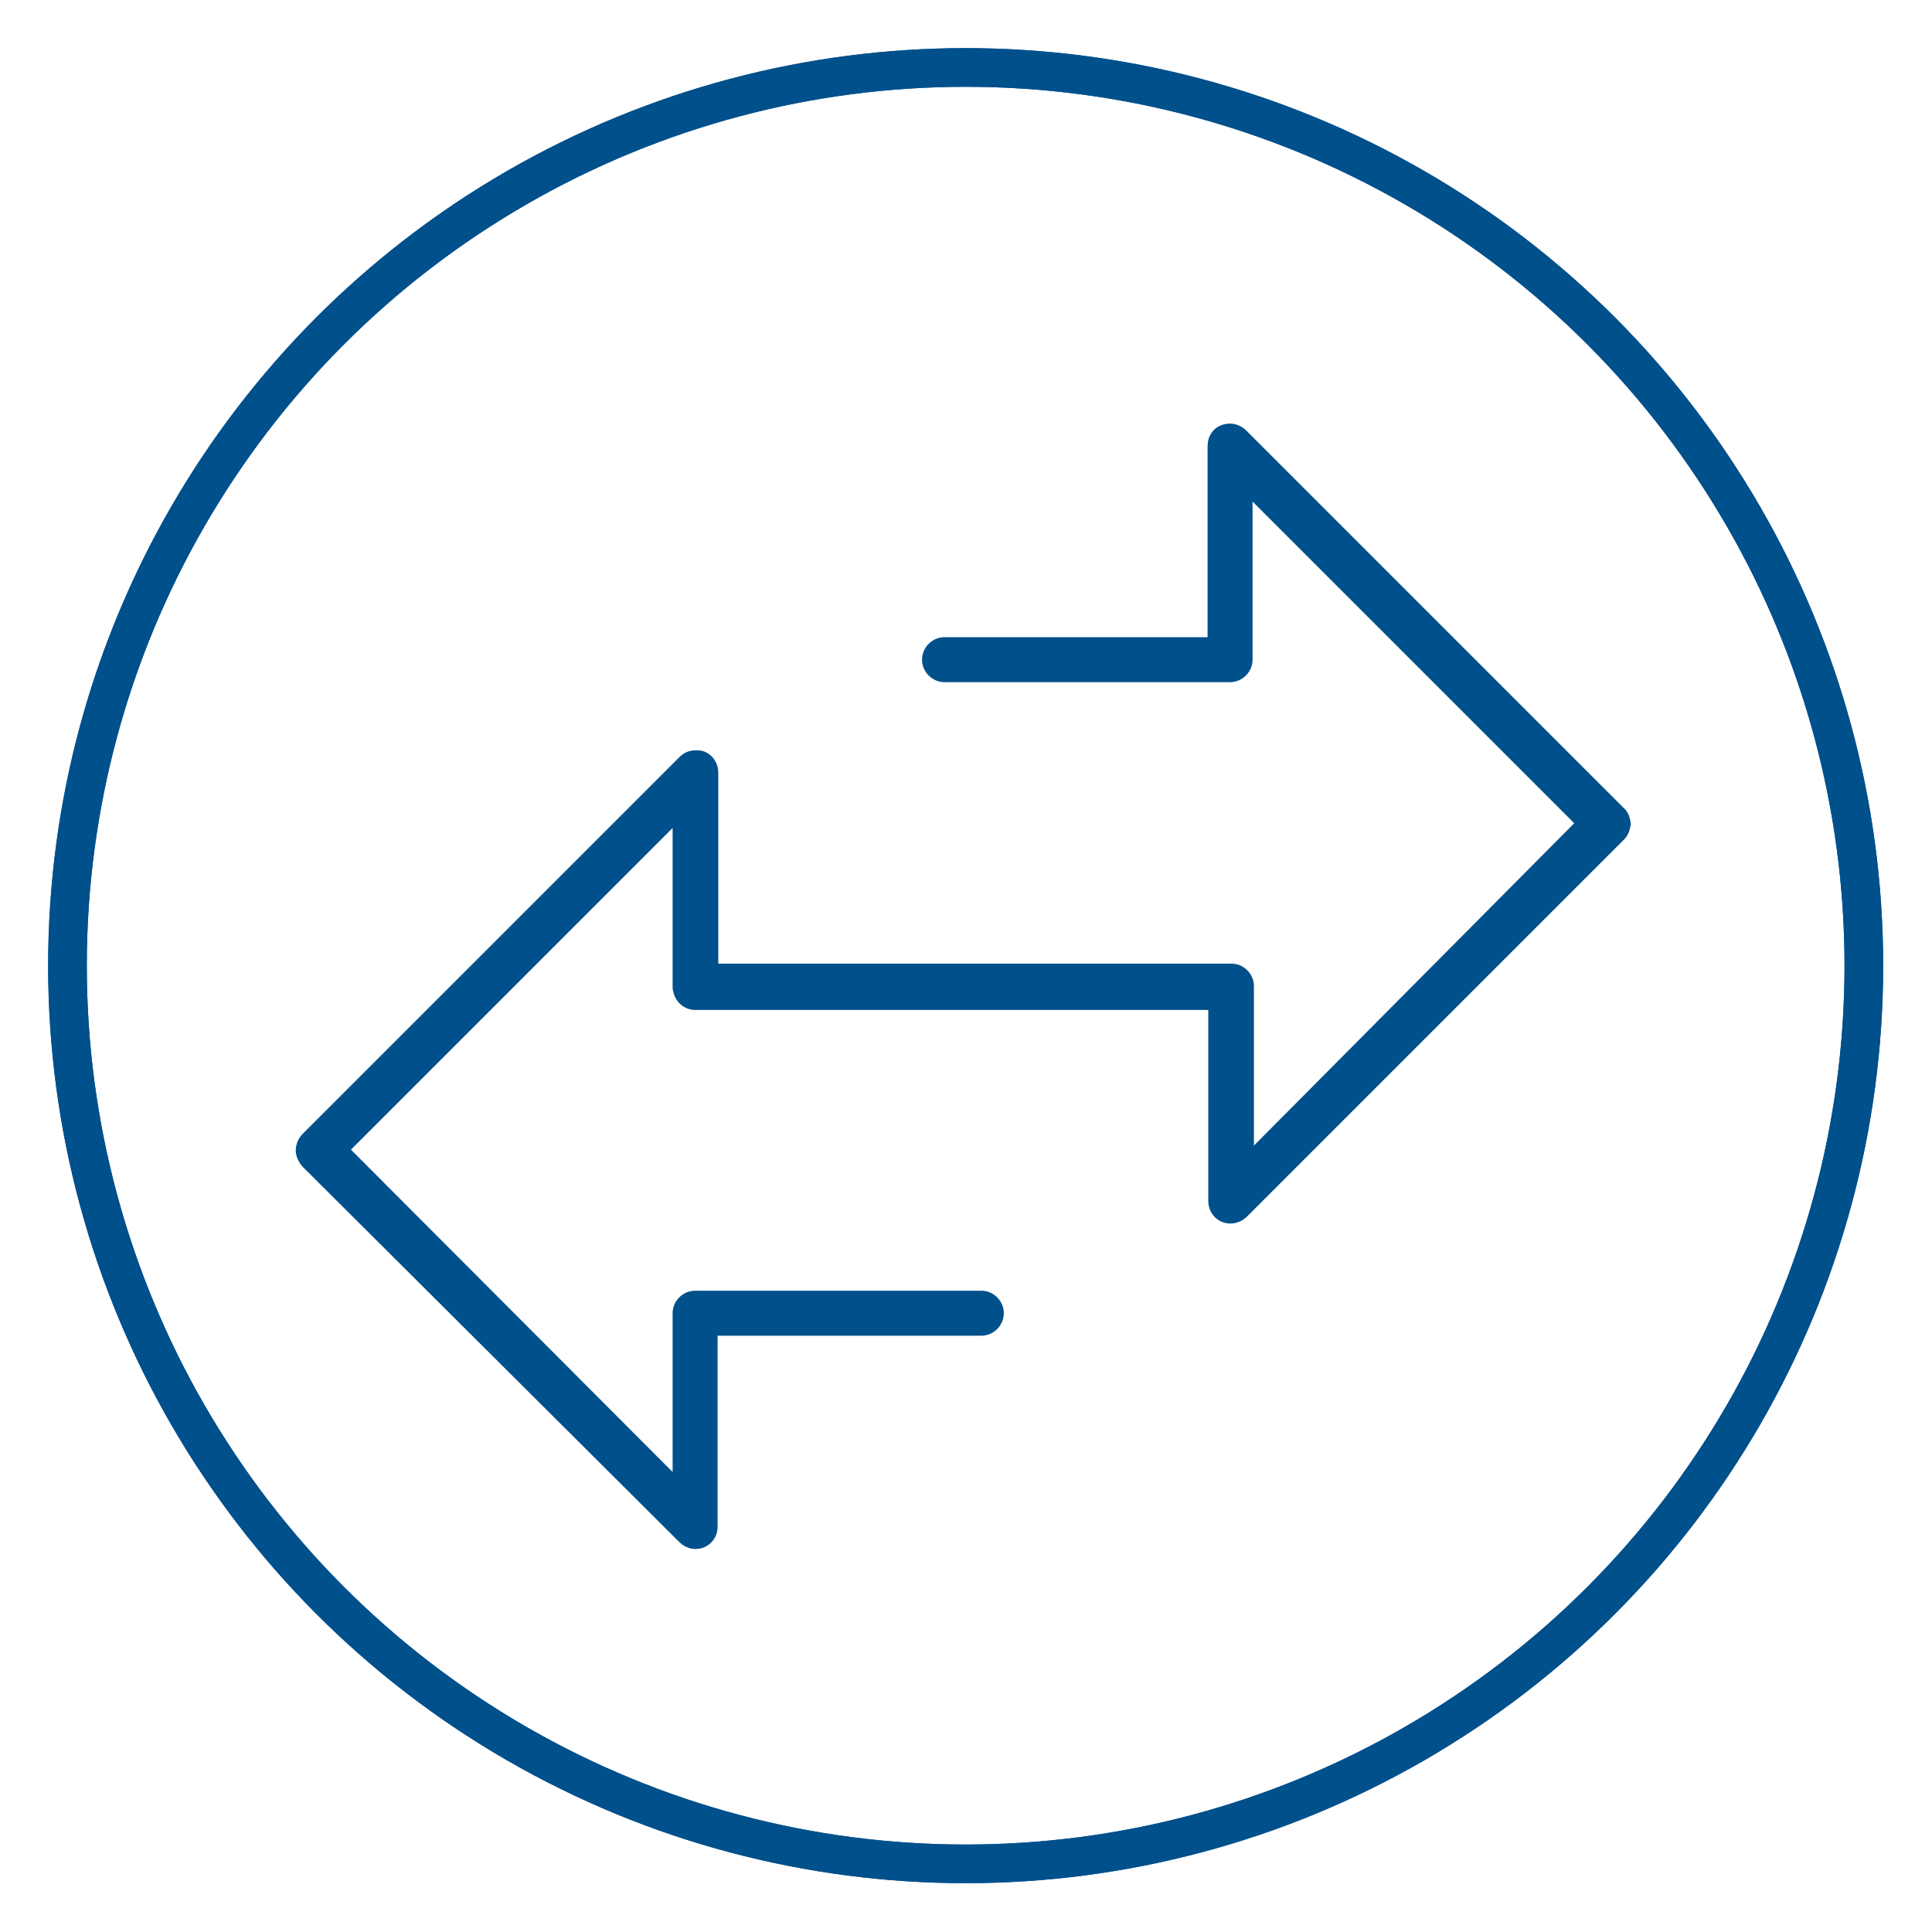 <?xml version="1.0" encoding="utf-8"?>
<!-- Generator: Adobe Illustrator 28.0.0, SVG Export Plug-In . SVG Version: 6.00 Build 0)  -->
<svg version="1.1" id="Lager_1" xmlns="http://www.w3.org/2000/svg" xmlns:xlink="http://www.w3.org/1999/xlink" x="0px" y="0px"
	 viewBox="0 0 283.5 283.5" style="enable-background:new 0 0 283.5 283.5;" xml:space="preserve">
<style type="text/css">
	.st0{fill:none;stroke:#00508C;stroke-width:5.669;stroke-miterlimit:10;}
	.st1{fill:#00508C;}
</style>
<g id="Lager_3">
	<circle class="st0" cx="141.7" cy="141.7" r="131.8"/>
	<circle class="st0" cx="141.7" cy="141.7" r="131.8"/>
</g>
<g id="Lager_1_00000085252664589467989630000013927430221277127311_">
</g>
<g id="Lager_2_00000028314626243966795030000015515793565506924176_">
	<g>
		<path class="st1" d="M102.1,110.1c-0.9,0-1.7,0.3-2.4,1l-55.3,55.3c-0.6,0.6-1,1.5-1,2.4c0,0.9,0.4,1.7,1,2.4l55.3,55.1
			c0.6,0.6,1.5,1,2.3,1c0.5,0,0.9-0.1,1.2-0.2c1.3-0.5,2.1-1.7,2.1-3.1v-28H144c1.8,0,3.3-1.5,3.3-3.3s-1.5-3.3-3.3-3.3h-42
			c-1.8,0-3.3,1.5-3.3,3.3v23.3l-47.2-47.3l47.2-47.2v23.2c0,0.3,0,0.6,0.1,0.8c0.3,1.6,1.7,2.7,3.2,2.7h75.3v28
			c0,1.4,0.8,2.6,2,3.1c1.3,0.5,2.7,0.2,3.7-0.8l55.3-55.3c0.6-0.6,0.9-1.4,1-2.3c-0.1-1-0.4-1.8-1.1-2.4l-55.3-55.3
			c-1-1-2.4-1.3-3.7-0.8c-1.3,0.5-2,1.7-2,3.1v28h-38.6c-1.8,0-3.3,1.5-3.3,3.3c0,1.8,1.5,3.3,3.3,3.3h41.9c1.8,0,3.3-1.5,3.3-3.3
			V73.6l47.2,47.2l-47,47.3v-23.4c0-1.8-1.5-3.3-3.3-3.3h-75.3v-28c0-1.4-0.8-2.6-2-3.1C102.9,110.1,102.5,110.1,102.1,110.1z"/>
	</g>
</g>
</svg>
